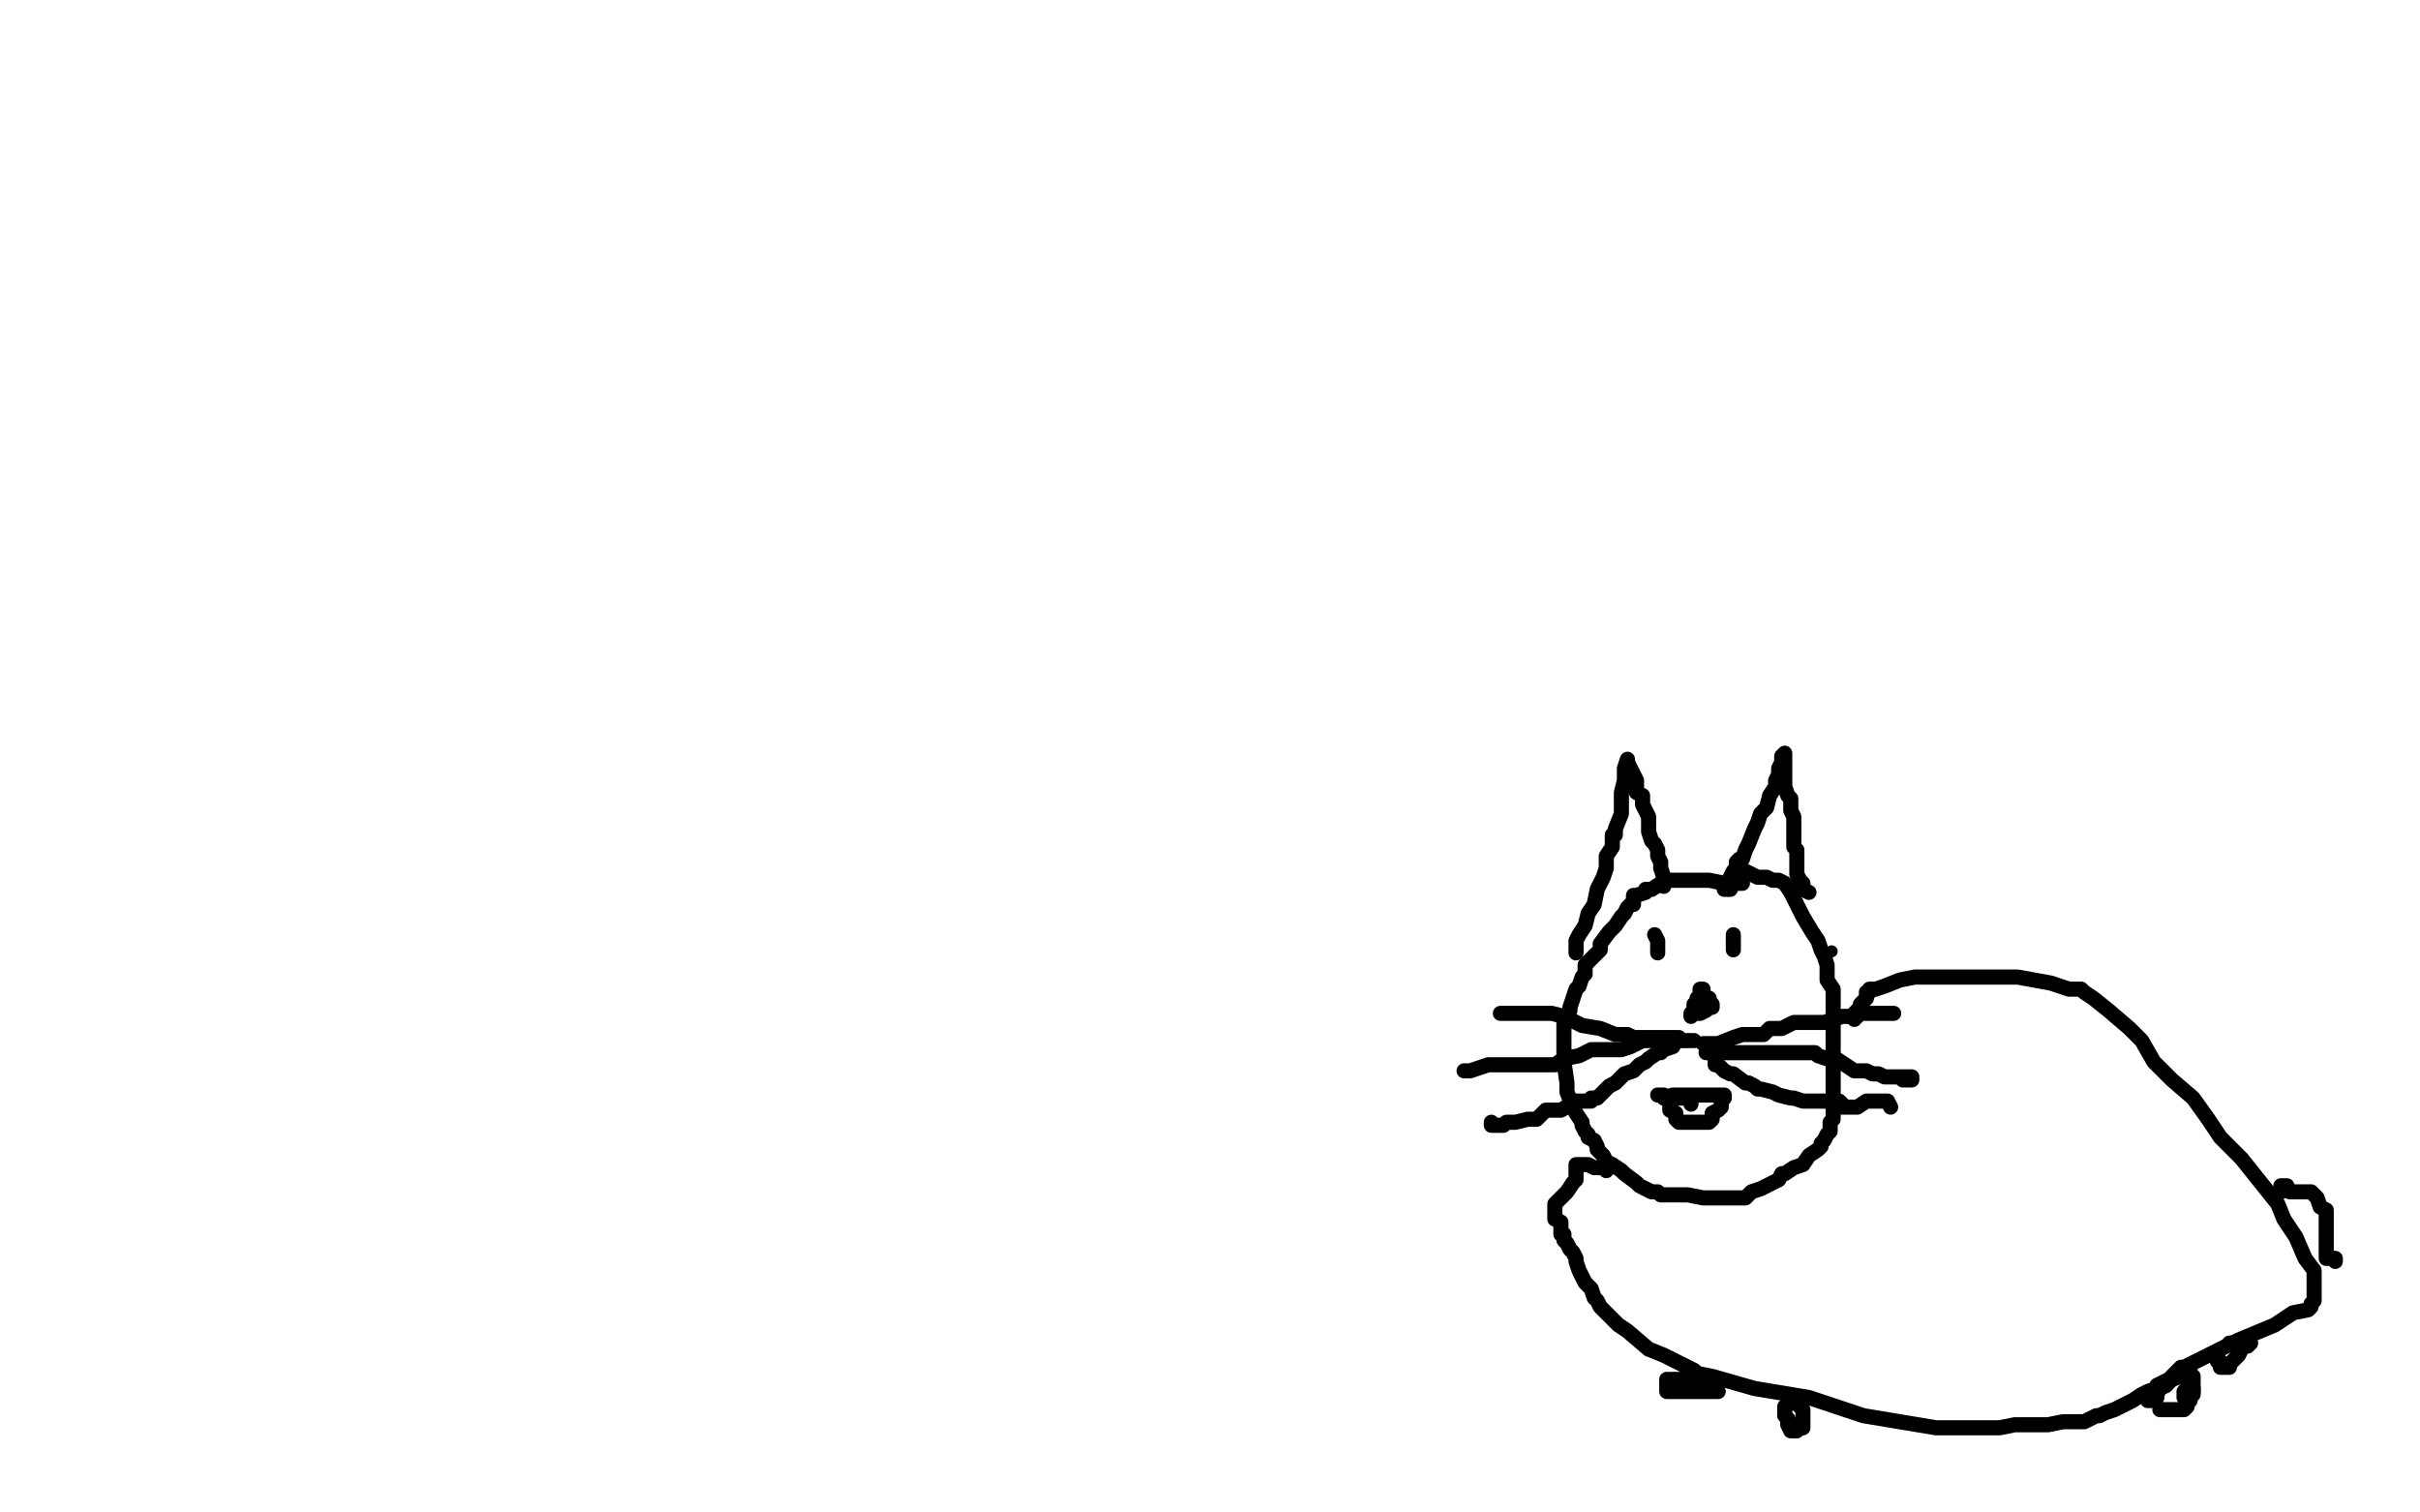 <?xml version="1.0" standalone="no"?>
<!DOCTYPE svg PUBLIC "-//W3C//DTD SVG 1.1//EN"
"http://www.w3.org/Graphics/SVG/1.1/DTD/svg11.dtd">

<svg width="800" height="500" version="1.1" xmlns="http://www.w3.org/2000/svg" xmlns:xlink="http://www.w3.org/1999/xlink" style="stroke-antialiasing: false"><desc>This SVG has been created on https://colorillo.com/</desc><rect x='0' y='0' width='800' height='500' style='fill: rgb(255,255,255); stroke-width:0' /><polyline points="573,307 573,306 573,306 571,306 571,306 570,304 570,304 569,303 569,303 567,302 567,302 566,300 566,300 565,300 565,299 564,299 562,298 561,296 558,295 557,294 556,294 555,294 554,292 553,292 552,292 550,292 548,292 545,292 544,292 541,292 539,291 535,291 529,291 522,291 512,291 501,291 494,291" style="fill: none; stroke: #ffffff; stroke-width: 5; stroke-linejoin: round; stroke-linecap: round; stroke-antialiasing: false; stroke-antialias: 0; opacity: 1.0"/>
<polyline points="576,292 575,292 575,292 572,292 572,292 570,292 570,292 565,291 565,291 563,291 558,291 557,291 556,291 554,291 552,291 549,292 546,294 544,294 544,295 541,296 540,296 540,298 540,299 539,299 538,300 537,302 536,303 534,306 532,308 529,312 529,314 528,315 527,316 526,317 525,318 524,319 524,322 523,323 522,326 521,327 520,330 519,333 519,334 518,336 517,338 517,339 517,341 517,342 517,343 517,346 517,347 517,348 517,351 518,358 518,361 520,366 521,368 523,371 523,372 524,374 525,375 525,376 527,377 528,379 528,380 530,382 531,384 533,385 536,387 537,388 541,391 542,392 544,393 546,394 548,394 549,395 552,395 554,395 558,395 563,396 564,396 565,396 570,396 571,396 574,396 575,396 576,396 577,396 579,394 582,393 586,391 588,390 589,388 590,388 593,386 596,385 598,382 601,380 602,379 602,378 603,377 604,375 605,374 605,372 605,371 606,370 606,369 606,368 606,365 606,363 606,360 606,358 606,356 606,355 606,354 606,351 606,347 606,346 606,343 606,340 606,337 606,335 606,333 606,331 606,330 606,327 604,324 604,323 604,319 603,316 602,314 601,311 599,308 596,303 594,299 592,295 590,292 588,291 587,291 586,291 584,290 581,290 577,288 576,288 576,289 576,290 575,290 573,292 572,294" style="fill: none; stroke: #000000; stroke-width: 5; stroke-linejoin: round; stroke-linecap: round; stroke-antialiasing: false; stroke-antialias: 0; opacity: 1.0"/>
<polyline points="521,315 521,313 521,313 521,312 521,312 521,311 521,311 522,309 522,309 524,306 524,306 525,302 527,299 528,294 530,290 531,287 531,283 533,280 533,279 533,276 534,276 534,274 536,269 536,266 536,262 537,258 537,254 538,251 538,252 540,256 541,258 541,259 541,262 543,263 543,266 544,268 545,270 545,271 545,272 545,274 545,275 546,278 547,279 548,281 548,283 549,285 549,286 549,287 550,290 550,291 550,293" style="fill: none; stroke: #000000; stroke-width: 5; stroke-linejoin: round; stroke-linecap: round; stroke-antialiasing: false; stroke-antialias: 0; opacity: 1.0"/>
<polyline points="570,294 571,294 571,294 572,292 572,292 572,290 572,290 573,288 573,288 574,287 574,287 574,286 574,286 574,285 575,284 576,284 577,281 578,279 580,274 581,272 582,269 584,267 585,263 587,260 587,258 588,256 588,255 588,254 589,252 589,251 589,250 590,249 590,250 590,251 590,252 590,253 590,254 590,255 590,258 590,259 590,260 591,263 592,264 592,266 592,267 592,268 593,270 593,272 593,274 593,276 593,277 593,279 593,280 594,281 594,283 594,284 594,285 594,286 594,288 594,289 595,291 596,292 596,293 596,294 598,295" style="fill: none; stroke: #000000; stroke-width: 5; stroke-linejoin: round; stroke-linecap: round; stroke-antialiasing: false; stroke-antialias: 0; opacity: 1.0"/>
<polyline points="563,328 563,327 563,327 562,327 562,327 562,330 562,330 561,330 561,331 561,332 560,332 560,334 560,335 559,336 559,335 560,335 562,335 564,334 565,333 566,333 566,332 565,331 565,330" style="fill: none; stroke: #000000; stroke-width: 5; stroke-linejoin: round; stroke-linecap: round; stroke-antialiasing: false; stroke-antialias: 0; opacity: 1.0"/>
<polyline points="573,309 573,310 573,310 573,311 573,311 573,312 573,312 573,314 573,312" style="fill: none; stroke: #000000; stroke-width: 5; stroke-linejoin: round; stroke-linecap: round; stroke-antialiasing: false; stroke-antialias: 0; opacity: 1.0"/>
<polyline points="547,309 548,311 548,311 548,312 548,312 548,314 548,314 548,315 548,314 548,312 548,311" style="fill: none; stroke: #000000; stroke-width: 5; stroke-linejoin: round; stroke-linecap: round; stroke-antialiasing: false; stroke-antialias: 0; opacity: 1.0"/>
<polyline points="563,345 564,345 564,345 566,345 566,345 568,345 568,345 573,343 573,343 576,342 576,342 581,342 581,342 583,342 584,341 585,340 589,340 593,338 594,338 597,338 603,338 609,336 614,336 614,335 615,335 616,335 621,335 623,335 626,335" style="fill: none; stroke: #000000; stroke-width: 5; stroke-linejoin: round; stroke-linecap: round; stroke-antialiasing: false; stroke-antialias: 0; opacity: 1.0"/>
<polyline points="564,348 565,348 565,348 567,348 567,348 568,348 568,348 572,348 574,348 577,348 579,348 583,348 584,348 585,348 588,348 592,348 595,348 596,348 597,348 598,348 600,348 601,349 604,350 607,350 610,352 613,354 614,354 617,354 619,355 621,355 623,356 625,356 629,356 630,356 631,356 632,356 632,357 629,357" style="fill: none; stroke: #000000; stroke-width: 5; stroke-linejoin: round; stroke-linecap: round; stroke-antialiasing: false; stroke-antialias: 0; opacity: 1.0"/>
<polyline points="567,350 567,351 567,351 567,352 567,352 568,352 568,352 570,354 572,355 573,355 577,358 578,358 580,359 581,360 582,360 586,361 588,362 592,363 593,363 596,364 597,364 601,364 606,364 608,364 609,365 609,366 610,366 613,366 614,366 617,364 620,364 621,364 622,364 624,364 625,366" style="fill: none; stroke: #000000; stroke-width: 5; stroke-linejoin: round; stroke-linecap: round; stroke-antialiasing: false; stroke-antialias: 0; opacity: 1.0"/>
<polyline points="555,344 555,343 555,343 550,343 550,343 544,343 544,343 542,343 542,343 540,343 540,343 538,342 534,342 529,340 523,339 517,336 513,335 512,335 509,335 506,335 502,335 499,335 497,335 496,335 497,335 498,335" style="fill: none; stroke: #000000; stroke-width: 5; stroke-linejoin: round; stroke-linecap: round; stroke-antialiasing: false; stroke-antialias: 0; opacity: 1.0"/>
<polyline points="550,344 548,344 548,344 546,344 546,344 543,344 543,344 539,346 539,346 536,347 533,347 531,347 526,347 522,349 517,350 514,352 513,352 511,352 509,352 505,352 502,352 500,352 492,352 486,354 485,354 484,354" style="fill: none; stroke: #000000; stroke-width: 5; stroke-linejoin: round; stroke-linecap: round; stroke-antialiasing: false; stroke-antialias: 0; opacity: 1.0"/>
<polyline points="560,344 559,344 559,344 558,344 558,344 554,344 554,344 553,346 553,346 550,347 550,347 549,348 549,348 548,348 545,350 544,351 542,352 540,354 537,355 536,356 534,358 532,359 528,363 526,363 526,364 521,364 516,367 513,367 511,367 510,368 508,370 505,370 501,371 498,371 497,372 496,372 494,372 493,372 493,371" style="fill: none; stroke: #000000; stroke-width: 5; stroke-linejoin: round; stroke-linecap: round; stroke-antialiasing: false; stroke-antialias: 0; opacity: 1.0"/>
<polyline points="548,362 549,362 549,362 550,362 550,362 550,363 552,364 552,365 552,367 554,368 554,370 555,371 557,371 558,371 560,371 561,371 562,371 564,371 565,371 566,370 566,369 566,368 568,367 569,366 569,364 570,363 570,362 569,362 567,362 565,362 564,362 562,362 559,362 557,362 556,362 554,362 553,362 550,363 551,363 552,363 553,363 554,363 557,363 558,363 559,364 559,365 559,363 558,363 556,363" style="fill: none; stroke: #000000; stroke-width: 5; stroke-linejoin: round; stroke-linecap: round; stroke-antialiasing: false; stroke-antialias: 0; opacity: 1.0"/>
<circle cx="605.5" cy="314.5" r="2" style="fill: #000000; stroke-antialiasing: false; stroke-antialias: 0; opacity: 1.0"/>
<polyline points="531,387 530,386 530,386 529,386 529,386 527,386 527,386 525,385 525,385 523,385 523,385 521,385 521,386 521,387 521,389 521,390 520,391 518,394 515,397 514,398 514,400 514,401 514,402 514,403 516,404 516,406 516,408 517,408 517,410 518,411 519,413 520,414 521,416 521,417 522,420 523,422 524,424 526,426 527,429 528,430 529,432 531,434 532,435 535,438 538,440 545,446 550,448 556,451 558,452 560,453 561,454 566,455 580,459 598,462 616,468 640,472 649,472 652,472 654,472 657,472 661,472 666,471 670,471 672,471 673,471 677,471 682,470 689,470 693,468 694,468 696,467 699,466 705,463 708,461 710,460 713,459 716,458 718,455 721,452 722,452 730,448 740,443 752,438 758,434 763,433 764,432 764,431 765,430 765,429 765,427 765,426 765,425 765,424 765,422 765,420 762,416 759,409 755,403 753,398 749,393 745,388 741,383 734,376 730,370 725,363 718,357 712,351 708,344 704,340 697,334 692,330 689,328 688,327 686,327 684,327 678,325 667,323 658,323 651,323 646,323 640,323 636,323 633,323 628,324 623,326 620,327 618,327 618,328 617,328 617,330 616,331 615,332 615,333 613,335 613,336 613,337" style="fill: none; stroke: #000000; stroke-width: 5; stroke-linejoin: round; stroke-linecap: round; stroke-antialiasing: false; stroke-antialias: 0; opacity: 1.0"/>
<polyline points="772,417 772,416 772,416 770,416 770,416 769,416 769,416 769,414 769,409 769,405 769,402 769,401 769,400 767,399 766,396 765,395 764,394 763,394 758,394 757,394 756,392 754,392 754,394" style="fill: none; stroke: #000000; stroke-width: 5; stroke-linejoin: round; stroke-linecap: round; stroke-antialiasing: false; stroke-antialias: 0; opacity: 1.0"/>
<polyline points="566,458 565,458 565,458 564,456 564,456 562,456 560,456 557,456 556,456 553,456 552,456 551,456 551,458 551,459 551,460 552,460 553,460 555,460 557,460 558,460 563,460 567,460 568,460 566,460" style="fill: none; stroke: #000000; stroke-width: 5; stroke-linejoin: round; stroke-linecap: round; stroke-antialiasing: false; stroke-antialias: 0; opacity: 1.0"/>
<polyline points="593,462 593,463 593,463 592,464 592,464 591,464 591,464 590,465 590,466 590,468 591,469 591,470 591,471 592,473 593,473 594,473 595,472 596,472 596,471 596,470 596,467 596,466 595,465 595,464" style="fill: none; stroke: #000000; stroke-width: 5; stroke-linejoin: round; stroke-linecap: round; stroke-antialiasing: false; stroke-antialias: 0; opacity: 1.0"/>
<polyline points="724,453 724,454 724,454 721,454 721,454 720,455 720,455 717,456 717,456 713,458 713,458 713,459 713,459 712,460 710,462 710,463 711,463 712,463 712,462 713,462 713,461 714,459 716,458 718,456 721,455 722,455 725,455 725,458 725,459 725,461 724,462 724,463 723,464 723,465 722,466 721,466 720,466 716,466 714,466" style="fill: none; stroke: #000000; stroke-width: 5; stroke-linejoin: round; stroke-linecap: round; stroke-antialiasing: false; stroke-antialias: 0; opacity: 1.0"/>
<polyline points="722,462 724,462 724,462 724,460 724,460 725,460 725,460 725,459 724,459 723,459 722,460 722,461 722,462" style="fill: none; stroke: #000000; stroke-width: 5; stroke-linejoin: round; stroke-linecap: round; stroke-antialiasing: false; stroke-antialias: 0; opacity: 1.0"/>
<polyline points="733,450 734,450 734,450 734,451 734,451 734,452 734,452 737,452 737,451 738,450 740,448 741,446 742,445 743,445 744,444 741,444 738,444 737,444" style="fill: none; stroke: #000000; stroke-width: 5; stroke-linejoin: round; stroke-linecap: round; stroke-antialiasing: false; stroke-antialias: 0; opacity: 1.0"/>
</svg>
